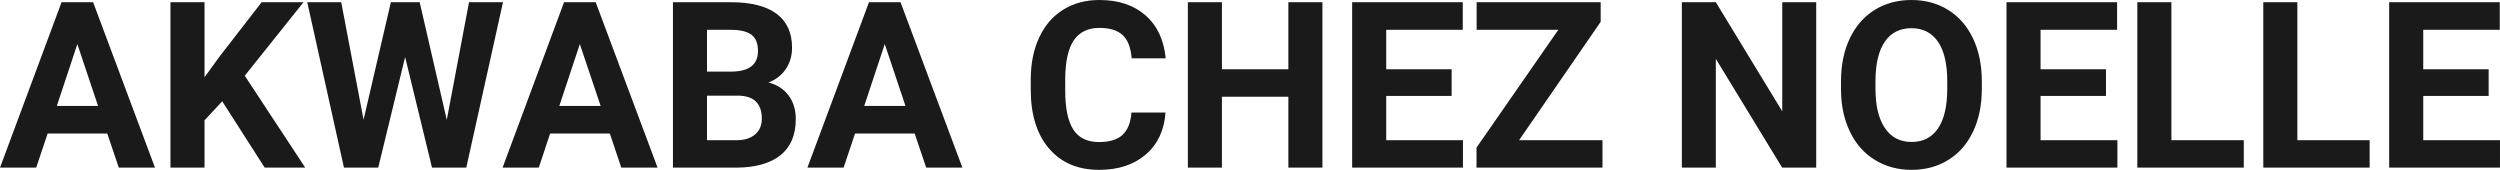 <?xml version="1.0" encoding="UTF-8" standalone="yes"?>
<svg xmlns="http://www.w3.org/2000/svg" width="100%" height="100%" viewBox="0 0 247.272 16.801" fill="rgb(26, 26, 26)">
  <path d="M11.75 16.58L10.61 13.21L4.71 13.21L3.58 16.58L0 16.58L6.09 0.22L9.21 0.22L15.33 16.58L11.75 16.58ZM7.65 4.36L5.62 10.48L9.70 10.48L7.65 4.36ZM26.18 16.58L21.98 10.02L20.23 11.90L20.23 16.58L16.86 16.58L16.86 0.22L20.23 0.22L20.23 7.64L21.71 5.60L25.88 0.22L30.02 0.22L24.21 7.49L30.19 16.58L26.18 16.58ZM41.51 0.22L44.19 11.86L46.39 0.22L49.75 0.22L46.12 16.58L42.73 16.58L40.07 5.64L37.41 16.58L34.02 16.58L30.39 0.22L33.75 0.22L35.96 11.84L38.66 0.22L41.51 0.22ZM61.45 16.58L60.32 13.21L54.41 13.21L53.29 16.58L49.71 16.58L55.79 0.22L58.92 0.22L65.04 16.58L61.45 16.58ZM57.35 4.36L55.32 10.48L59.41 10.48L57.35 4.36ZM72.92 16.58L66.56 16.58L66.56 0.22L72.29 0.22Q75.27 0.22 76.81 1.36Q78.34 2.50 78.34 4.71L78.34 4.71Q78.34 5.91 77.73 6.82Q77.11 7.74 76.01 8.16L76.01 8.16Q77.27 8.48 77.99 9.43Q78.71 10.39 78.71 11.77L78.71 11.77Q78.71 14.13 77.21 15.34Q75.70 16.55 72.92 16.58L72.92 16.58ZM73.02 9.46L69.93 9.46L69.93 13.87L72.82 13.87Q74.01 13.87 74.68 13.30Q75.35 12.74 75.35 11.74L75.35 11.74Q75.35 9.49 73.02 9.46L73.02 9.46ZM69.93 2.95L69.93 7.08L72.43 7.08Q74.97 7.03 74.97 5.04L74.97 5.04Q74.97 3.93 74.33 3.44Q73.68 2.95 72.29 2.95L72.29 2.95L69.93 2.95ZM91.61 16.58L90.47 13.21L84.57 13.21L83.44 16.58L79.86 16.58L85.95 0.22L89.07 0.22L95.19 16.58L91.61 16.58ZM87.51 4.36L85.48 10.48L89.56 10.48L87.51 4.36ZM111.91 11.13L115.28 11.13Q115.09 13.77 113.33 15.28Q111.57 16.80 108.70 16.80L108.70 16.80Q105.56 16.80 103.75 14.68Q101.95 12.57 101.95 8.87L101.95 8.87L101.95 7.87Q101.95 5.51 102.78 3.72Q103.61 1.92 105.16 0.96Q106.70 0 108.74 0L108.74 0Q111.57 0 113.30 1.52Q115.03 3.03 115.30 5.77L115.30 5.77L111.93 5.77Q111.81 4.19 111.05 3.48Q110.29 2.76 108.74 2.76L108.74 2.76Q107.06 2.76 106.22 3.97Q105.39 5.18 105.36 7.72L105.36 7.72L105.36 8.95Q105.36 11.60 106.17 12.83Q106.97 14.05 108.70 14.05L108.70 14.05Q110.26 14.05 111.03 13.34Q111.80 12.62 111.91 11.13L111.91 11.13ZM130.80 0.22L130.80 16.58L127.43 16.58L127.43 9.57L120.86 9.57L120.86 16.58L117.49 16.58L117.49 0.22L120.86 0.22L120.86 6.85L127.43 6.85L127.43 0.22L130.80 0.22ZM143.58 6.85L143.58 9.49L137.11 9.49L137.11 13.87L144.70 13.87L144.70 16.58L133.74 16.58L133.74 0.22L144.68 0.22L144.68 2.95L137.11 2.95L137.11 6.85L143.58 6.85ZM158.32 2.16L150.25 13.87L158.50 13.87L158.50 16.58L146.04 16.58L146.04 14.60L154.13 2.95L146.05 2.95L146.05 0.22L158.32 0.22L158.32 2.16ZM179.64 0.22L179.64 16.58L176.27 16.58L169.71 5.82L169.71 16.58L166.35 16.58L166.35 0.22L169.71 0.22L176.28 11.01L176.28 0.22L179.64 0.22ZM196.02 8.04L196.02 8.77Q196.02 11.19 195.16 13.00Q194.31 14.82 192.72 15.81Q191.13 16.80 189.08 16.80L189.08 16.80Q187.04 16.80 185.45 15.82Q183.85 14.85 182.98 13.03Q182.10 11.22 182.09 8.86L182.09 8.86L182.09 8.05Q182.09 5.64 182.96 3.80Q183.83 1.97 185.42 0.98Q187.01 0 189.05 0Q191.10 0 192.69 0.98Q194.28 1.97 195.15 3.80Q196.02 5.64 196.02 8.04L196.02 8.04ZM192.60 8.83L192.60 8.03Q192.60 5.46 191.68 4.12Q190.76 2.79 189.05 2.79L189.05 2.79Q187.36 2.79 186.44 4.10Q185.52 5.42 185.50 7.97L185.50 7.97L185.50 8.77Q185.50 11.28 186.43 12.66Q187.35 14.04 189.08 14.04L189.08 14.04Q190.77 14.04 191.68 12.71Q192.59 11.38 192.60 8.83L192.60 8.83ZM208.30 6.85L208.30 9.49L201.83 9.49L201.83 13.87L209.43 13.87L209.43 16.58L198.46 16.58L198.46 0.22L209.40 0.22L209.40 2.95L201.83 2.95L201.83 6.85L208.30 6.85ZM214.77 0.22L214.77 13.87L221.93 13.87L221.93 16.58L211.40 16.58L211.40 0.22L214.77 0.22ZM227.23 0.22L227.23 13.87L234.38 13.87L234.38 16.58L223.86 16.58L223.86 0.22L227.23 0.22ZM246.15 6.85L246.15 9.49L239.68 9.49L239.68 13.87L247.27 13.87L247.27 16.58L236.31 16.58L236.31 0.22L247.25 0.22L247.25 2.95L239.68 2.95L239.68 6.85L246.15 6.85Z" preserveAspectRatio="none"/>
</svg>